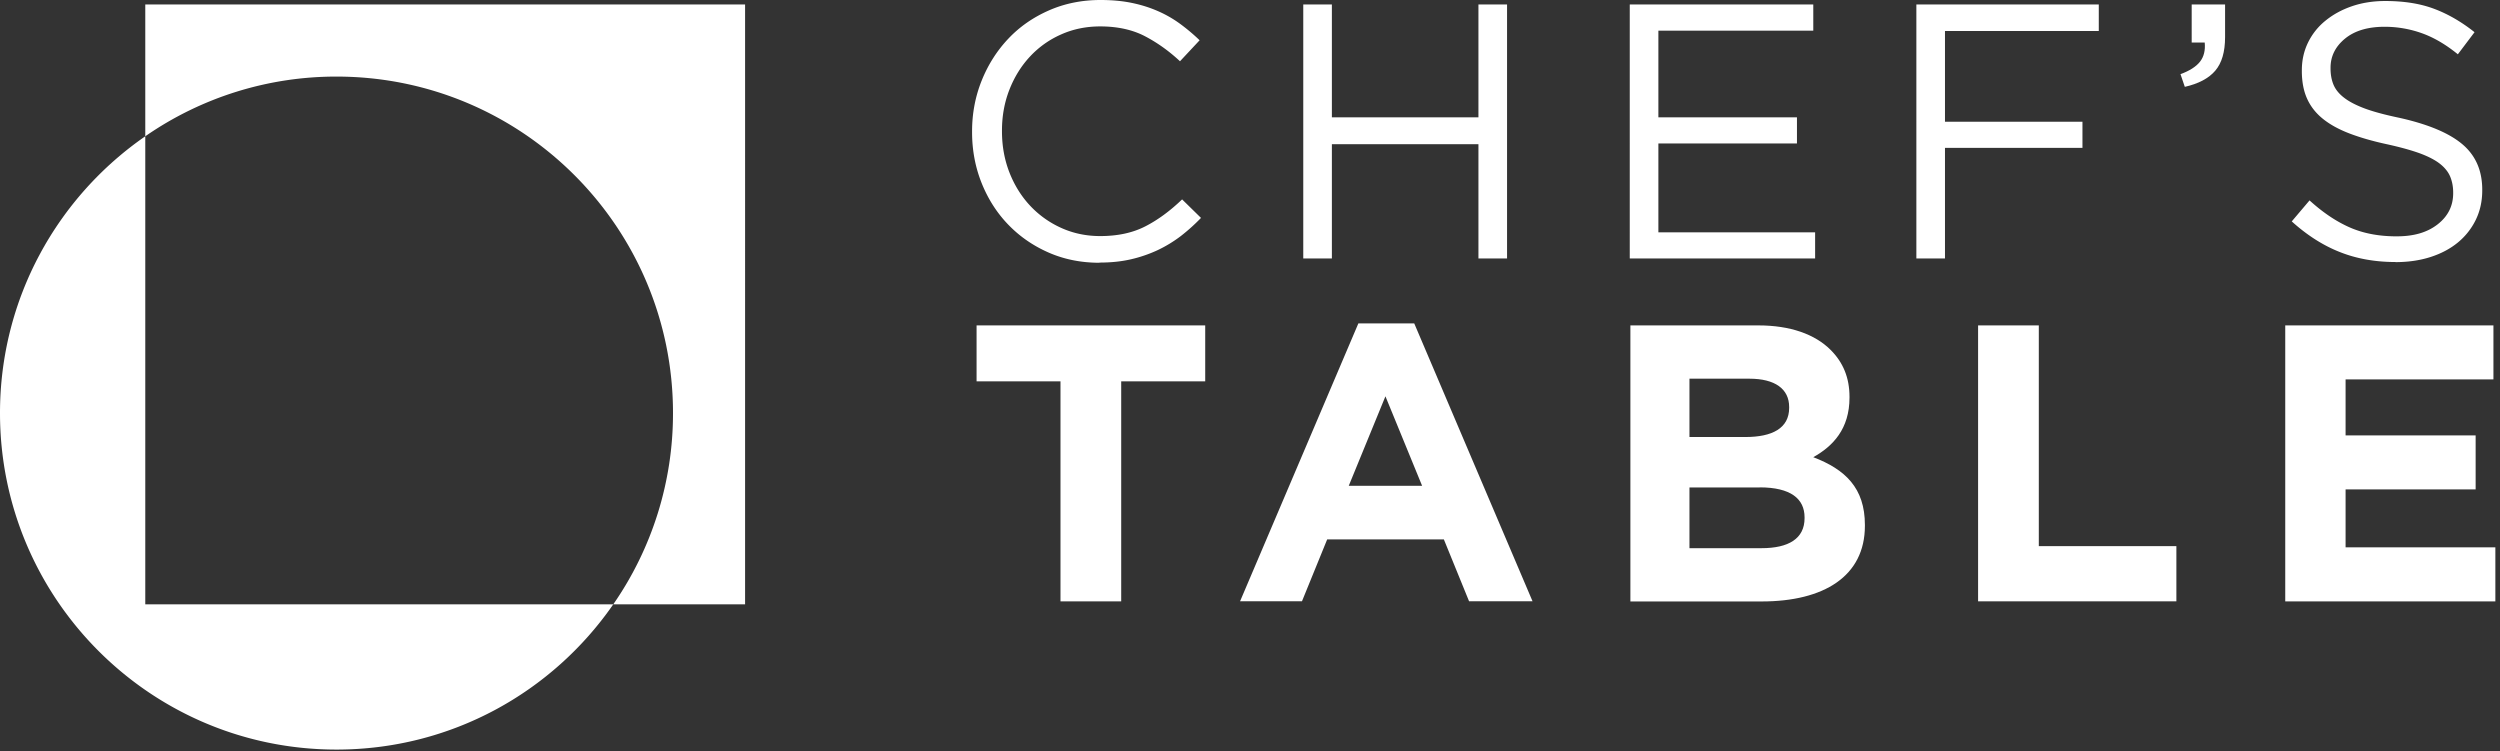 <svg xmlns="http://www.w3.org/2000/svg" fill="none" viewBox="0 0 416 125">
  <rect x="0" y="0" width="416" height="125" fill="#333333" stroke="none"/>
  <path fill="#fff" d="M24.174.748v21.93a55.689 55.689 0 0 1 31.82-9.935c30.919 0 55.993 25.074 55.993 55.994a55.688 55.688 0 0 1-9.935 31.819h21.93V.748H24.174Zm0 21.93C9.569 32.781 0 49.645 0 68.737c0 30.919 25.074 55.993 55.993 55.993 19.107 0 35.956-9.569 46.059-24.174H24.174V22.678Z"/>
  <path fill="#fff" d="M182.952 43.723c-3.052 0-5.876-.564-8.455-1.694-2.579-1.129-4.807-2.67-6.7-4.624-1.892-1.953-3.372-4.258-4.441-6.913-1.068-2.655-1.602-5.494-1.602-8.516v-.122c0-2.976.534-5.8 1.602-8.455 1.069-2.655 2.549-4.975 4.441-6.974 1.893-2 4.151-3.556 6.761-4.7C177.168.58 180.037 0 183.135 0c1.938 0 3.678.168 5.219.488 1.557.32 2.991.779 4.319 1.359a19.323 19.323 0 0 1 3.678 2.106 32.14 32.14 0 0 1 3.266 2.747l-3.266 3.494c-1.816-1.694-3.754-3.082-5.83-4.166-2.075-1.083-4.563-1.633-7.447-1.633-2.335 0-4.502.443-6.486 1.328a15.678 15.678 0 0 0-5.189 3.678c-1.465 1.572-2.61 3.418-3.434 5.524-.824 2.107-1.236 4.38-1.236 6.792v.122c0 2.457.412 4.73 1.236 6.852.824 2.106 1.969 3.953 3.434 5.525a16.149 16.149 0 0 0 5.189 3.708c1.984.9 4.151 1.358 6.486 1.358 2.9 0 5.387-.534 7.478-1.602s4.136-2.564 6.15-4.502l3.144 3.083a31.73 31.73 0 0 1-3.403 3.052 21.732 21.732 0 0 1-3.831 2.32 22.387 22.387 0 0 1-4.41 1.51c-1.572.367-3.312.55-5.25.55v.03Z"/>
  <path fill="#fff" d="M216.863.748h4.762v18.771h24.387V.748h4.762v42.258h-4.762V23.991h-24.387v19.015h-4.762V.748Z"/>
  <path fill="#fff" d="M271.192.748h30.538v4.35h-25.776v14.421h23.06v4.35h-23.06v14.788h26.081v4.35h-30.843V.746Z"/>
  <path fill="#fff" d="M318.884.748h30.354v4.41h-25.593v15.094h22.877v4.35h-22.877v18.404h-4.761V.748Z"/>
  <path fill="#fff" d="M362.82 12.346c1.526-.564 2.61-1.251 3.266-2.09.641-.825.9-1.878.778-3.175h-2.167V.748h5.556V6.18c0 2.457-.55 4.319-1.634 5.585-1.083 1.267-2.777 2.168-5.066 2.686l-.718-2.106h-.015Z"/>
  <path fill="#fff" d="M398.608 43.601c-3.373 0-6.471-.55-9.263-1.663-2.793-1.099-5.464-2.808-7.997-5.097l2.96-3.495c2.213 2.014 4.441 3.51 6.7 4.502 2.259.992 4.853 1.48 7.783 1.48 2.93 0 5.143-.671 6.853-2.014 1.709-1.343 2.564-3.068 2.564-5.159v-.122c0-.961-.168-1.846-.489-2.625-.32-.778-.885-1.495-1.694-2.136-.809-.641-1.923-1.221-3.357-1.755-1.435-.52-3.251-1.023-5.464-1.511-2.411-.519-4.517-1.13-6.303-1.816-1.785-.687-3.266-1.511-4.441-2.473-1.175-.961-2.03-2.09-2.594-3.372-.565-1.282-.839-2.793-.839-4.533v-.122c0-1.648.335-3.174 1.022-4.594a10.63 10.63 0 0 1 2.9-3.647c1.251-1.022 2.716-1.831 4.41-2.411 1.694-.58 3.541-.87 5.555-.87 3.098 0 5.799.427 8.119 1.297 2.32.87 4.563 2.167 6.73 3.892l-2.777 3.678c-1.969-1.603-3.953-2.778-5.952-3.495a18.329 18.329 0 0 0-6.242-1.084c-2.778 0-4.975.656-6.577 1.969-1.603 1.312-2.412 2.93-2.412 4.853v.122c0 1.007.168 1.908.489 2.686.32.778.9 1.51 1.755 2.167.839.656 2.014 1.267 3.494 1.816 1.496.55 3.404 1.053 5.739 1.542 4.7 1.053 8.18 2.487 10.408 4.35 2.228 1.861 3.357 4.38 3.357 7.6v.121c0 1.816-.366 3.45-1.083 4.914a11.237 11.237 0 0 1-2.991 3.77c-1.267 1.038-2.793 1.846-4.563 2.411-1.771.565-3.709.84-5.8.84V43.6Z"/>
  <path fill="#fff" d="M176.481 63.456h-13.979v-9.31h38.046v9.31h-13.979v36.612h-10.103V63.456h.015Z"/>
  <path fill="#fff" d="M226.018 53.811h9.31l19.687 46.242h-10.561l-4.197-10.302h-19.412l-4.197 10.302h-10.301l19.687-46.242h-.016ZM236.64 80.84l-6.104-14.895-6.105 14.895h12.209Z"/>
  <path fill="#fff" d="M271.283 54.147h21.32c5.25 0 9.386 1.45 12.011 4.075 2.106 2.106 3.143 4.654 3.143 7.813v.138c0 5.189-2.746 8.073-6.028 9.904 5.311 2.03 8.592 5.113 8.592 11.278v.138c0 8.393-6.821 12.59-17.184 12.59h-21.839v-45.92l-.015-.016Zm26.433 13.582c0-3.021-2.366-4.715-6.624-4.715h-9.965v9.706h9.309c4.456 0 7.28-1.45 7.28-4.853v-.138Zm-4.915 13.384h-11.674v10.103h12.01c4.457 0 7.143-1.572 7.143-4.99v-.138c0-3.082-2.29-4.99-7.479-4.99v.015Z"/>
  <path fill="#fff" d="M329.155 54.147h10.103V90.88h22.892v9.187h-32.995V54.147Z"/>
  <path fill="#fff" d="M380.264 54.147h34.643v8.989h-24.602v9.309h21.641v8.989h-21.641v9.645h24.922v8.989h-34.963V54.147Z"/>
</svg>
